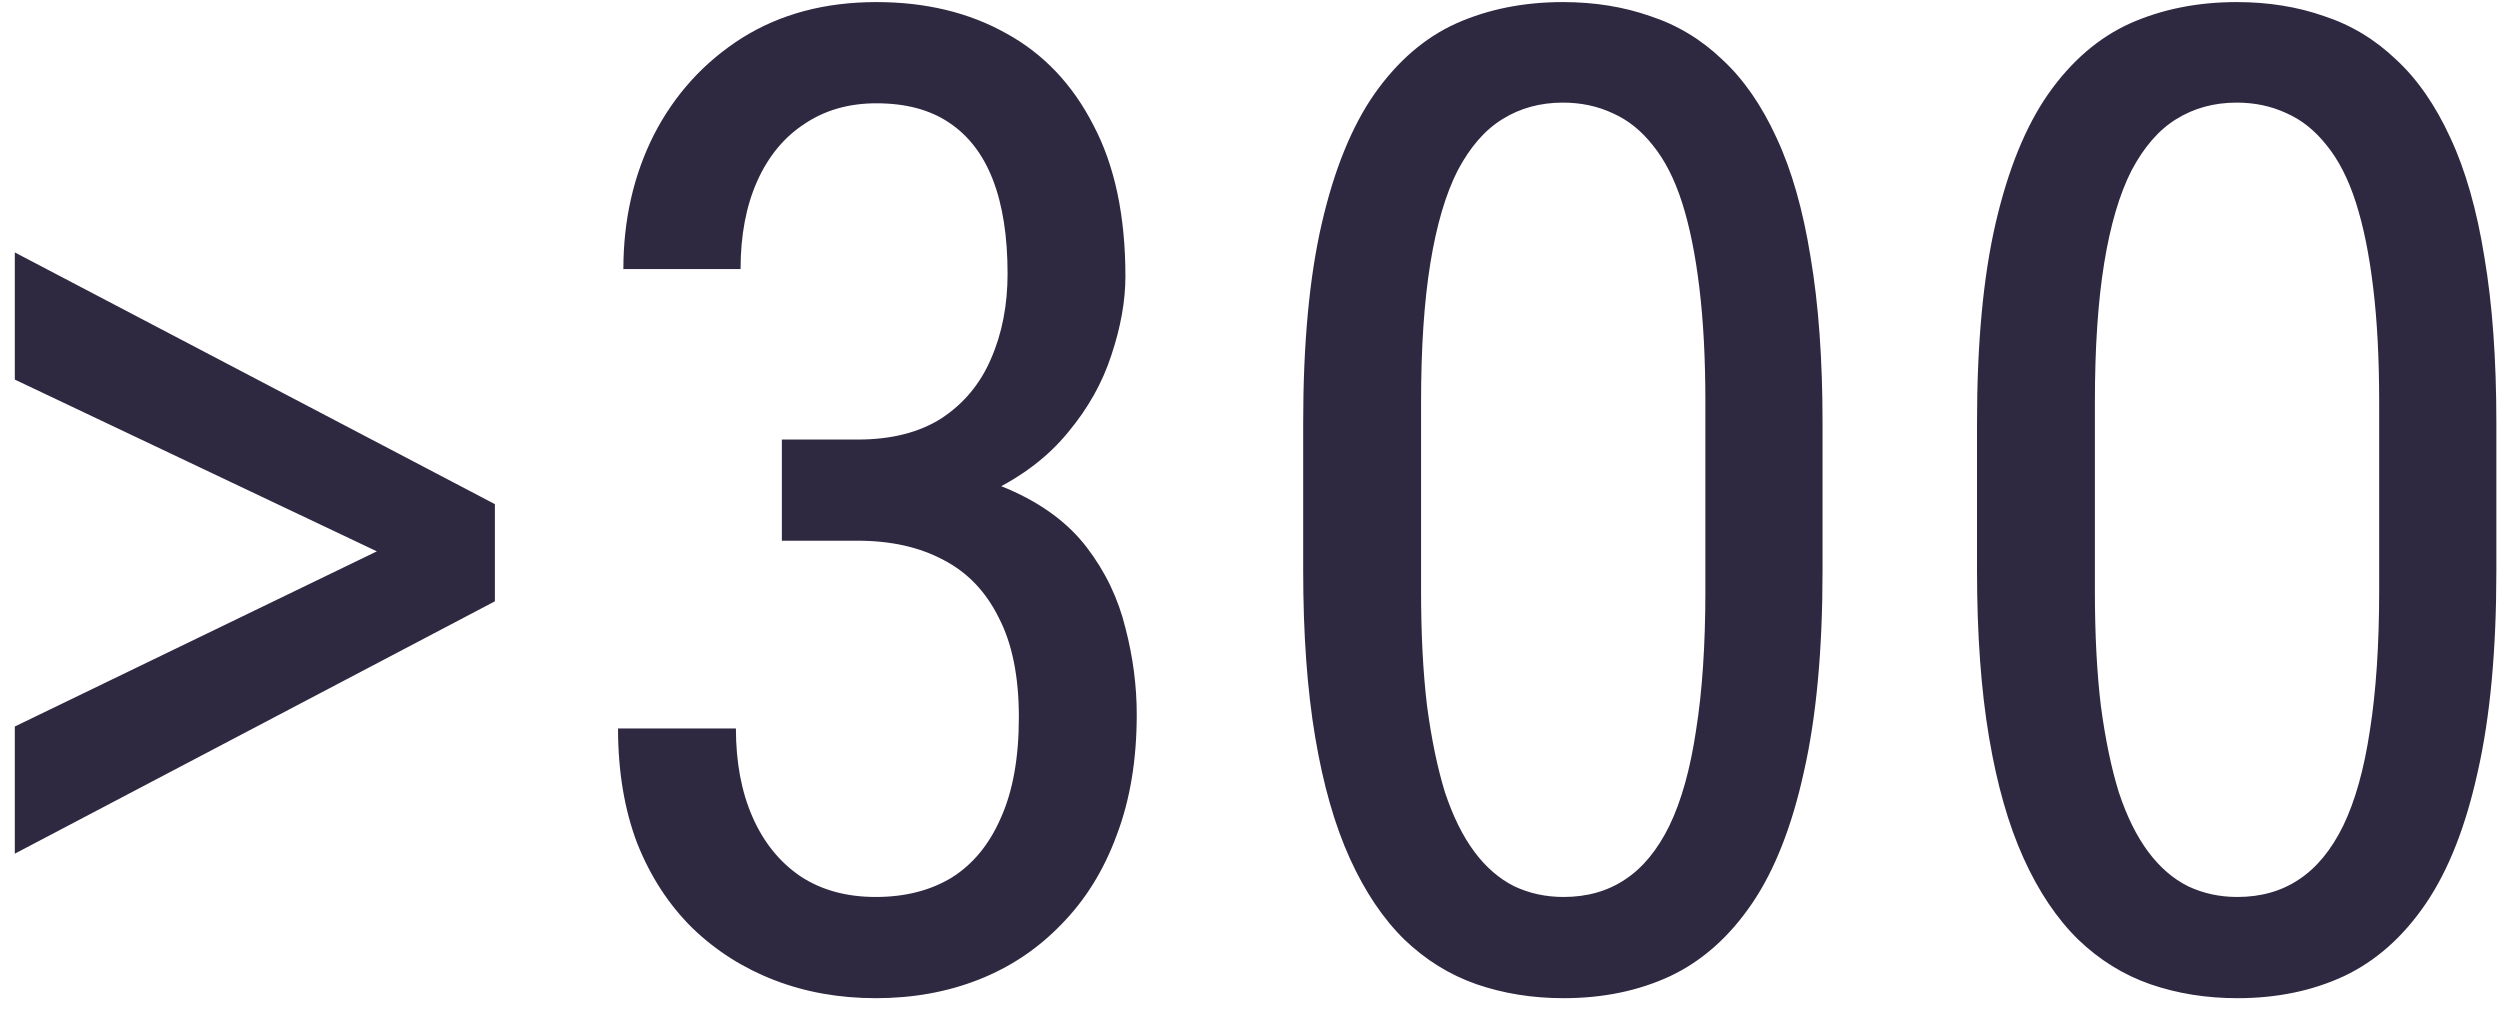 <?xml version="1.0" encoding="UTF-8"?> <svg xmlns="http://www.w3.org/2000/svg" width="66" height="27" viewBox="0 0 66 27" fill="none"> <path d="M10.656 14.891L0.391 10.021V6.664L13.065 13.309V15.365L10.656 14.891ZM0.391 19.18L10.674 14.205L13.065 13.836V15.875L0.391 22.537V19.18ZM20.641 11.604H22.645C23.535 11.604 24.273 11.416 24.859 11.041C25.445 10.654 25.879 10.133 26.16 9.477C26.453 8.809 26.6 8.059 26.6 7.227C26.6 6.242 26.471 5.416 26.213 4.748C25.955 4.08 25.568 3.576 25.053 3.236C24.549 2.896 23.91 2.727 23.137 2.727C22.41 2.727 21.777 2.908 21.238 3.271C20.699 3.623 20.283 4.127 19.99 4.783C19.697 5.439 19.551 6.213 19.551 7.104H16.457C16.457 5.803 16.727 4.619 17.266 3.553C17.816 2.486 18.59 1.637 19.586 1.004C20.594 0.371 21.777 0.055 23.137 0.055C24.438 0.055 25.58 0.33 26.564 0.881C27.549 1.42 28.316 2.229 28.867 3.307C29.43 4.373 29.711 5.703 29.711 7.297C29.711 7.941 29.588 8.633 29.342 9.371C29.107 10.098 28.727 10.777 28.199 11.41C27.684 12.043 27.004 12.565 26.16 12.975C25.328 13.373 24.309 13.572 23.102 13.572H20.641V11.604ZM20.641 14.275V12.324H23.102C24.531 12.324 25.697 12.518 26.6 12.904C27.502 13.291 28.199 13.807 28.691 14.451C29.184 15.096 29.523 15.805 29.711 16.578C29.91 17.34 30.01 18.102 30.01 18.863C30.01 20.059 29.834 21.119 29.482 22.045C29.143 22.971 28.656 23.756 28.023 24.4C27.402 25.045 26.676 25.531 25.844 25.859C25.012 26.188 24.104 26.352 23.119 26.352C22.158 26.352 21.268 26.193 20.447 25.877C19.627 25.561 18.906 25.104 18.285 24.506C17.664 23.896 17.178 23.152 16.826 22.273C16.486 21.383 16.316 20.369 16.316 19.232H19.428C19.428 20.123 19.574 20.902 19.867 21.57C20.16 22.238 20.582 22.76 21.133 23.135C21.684 23.498 22.346 23.68 23.119 23.68C23.893 23.68 24.561 23.51 25.123 23.17C25.686 22.818 26.119 22.291 26.424 21.588C26.74 20.885 26.898 20 26.898 18.934C26.898 17.867 26.723 16.994 26.371 16.314C26.031 15.623 25.545 15.113 24.912 14.785C24.279 14.445 23.523 14.275 22.645 14.275H20.641ZM48.115 11.164V15.066C48.115 17.164 47.951 18.934 47.623 20.375C47.307 21.816 46.85 22.977 46.252 23.855C45.654 24.734 44.934 25.373 44.09 25.771C43.258 26.158 42.32 26.352 41.277 26.352C40.457 26.352 39.69 26.229 38.975 25.982C38.272 25.736 37.639 25.344 37.076 24.805C36.514 24.254 36.033 23.539 35.635 22.66C35.236 21.781 34.932 20.715 34.721 19.461C34.51 18.207 34.404 16.742 34.404 15.066V11.164C34.404 9.066 34.568 7.309 34.897 5.891C35.225 4.473 35.688 3.336 36.285 2.48C36.895 1.613 37.615 0.992 38.447 0.617C39.291 0.242 40.228 0.055 41.26 0.055C42.092 0.055 42.859 0.178 43.562 0.424C44.277 0.658 44.91 1.039 45.461 1.566C46.023 2.082 46.504 2.773 46.902 3.641C47.301 4.496 47.6 5.545 47.799 6.787C48.01 8.029 48.115 9.488 48.115 11.164ZM45.022 15.594V10.619C45.022 9.471 44.969 8.463 44.863 7.596C44.758 6.717 44.605 5.967 44.406 5.346C44.207 4.725 43.949 4.221 43.633 3.834C43.328 3.447 42.977 3.166 42.578 2.99C42.18 2.803 41.74 2.709 41.26 2.709C40.662 2.709 40.129 2.855 39.66 3.148C39.203 3.43 38.81 3.881 38.482 4.502C38.166 5.123 37.926 5.938 37.762 6.945C37.598 7.953 37.516 9.178 37.516 10.619V15.594C37.516 16.742 37.568 17.756 37.674 18.635C37.791 19.514 37.949 20.275 38.148 20.92C38.359 21.553 38.617 22.074 38.922 22.484C39.227 22.895 39.578 23.199 39.977 23.398C40.375 23.586 40.809 23.68 41.277 23.68C41.898 23.68 42.438 23.527 42.895 23.223C43.363 22.918 43.756 22.443 44.072 21.799C44.389 21.143 44.623 20.305 44.775 19.285C44.94 18.254 45.022 17.023 45.022 15.594ZM65.904 11.164V15.066C65.904 17.164 65.74 18.934 65.412 20.375C65.096 21.816 64.639 22.977 64.041 23.855C63.443 24.734 62.723 25.373 61.879 25.771C61.047 26.158 60.109 26.352 59.066 26.352C58.246 26.352 57.478 26.229 56.764 25.982C56.06 25.736 55.428 25.344 54.865 24.805C54.303 24.254 53.822 23.539 53.424 22.66C53.025 21.781 52.721 20.715 52.51 19.461C52.299 18.207 52.193 16.742 52.193 15.066V11.164C52.193 9.066 52.357 7.309 52.685 5.891C53.014 4.473 53.477 3.336 54.074 2.48C54.684 1.613 55.404 0.992 56.236 0.617C57.08 0.242 58.018 0.055 59.049 0.055C59.881 0.055 60.648 0.178 61.352 0.424C62.066 0.658 62.699 1.039 63.25 1.566C63.812 2.082 64.293 2.773 64.691 3.641C65.09 4.496 65.389 5.545 65.588 6.787C65.799 8.029 65.904 9.488 65.904 11.164ZM62.81 15.594V10.619C62.81 9.471 62.758 8.463 62.652 7.596C62.547 6.717 62.395 5.967 62.195 5.346C61.996 4.725 61.738 4.221 61.422 3.834C61.117 3.447 60.766 3.166 60.367 2.99C59.969 2.803 59.529 2.709 59.049 2.709C58.451 2.709 57.918 2.855 57.449 3.148C56.992 3.43 56.6 3.881 56.272 4.502C55.955 5.123 55.715 5.938 55.551 6.945C55.387 7.953 55.305 9.178 55.305 10.619V15.594C55.305 16.742 55.357 17.756 55.463 18.635C55.58 19.514 55.738 20.275 55.938 20.92C56.148 21.553 56.406 22.074 56.711 22.484C57.016 22.895 57.367 23.199 57.766 23.398C58.164 23.586 58.598 23.68 59.066 23.68C59.688 23.68 60.227 23.527 60.684 23.223C61.152 22.918 61.545 22.443 61.861 21.799C62.178 21.143 62.412 20.305 62.565 19.285C62.728 18.254 62.81 17.023 62.81 15.594Z" fill="#251E38" fill-opacity="0.95"></path> </svg> 